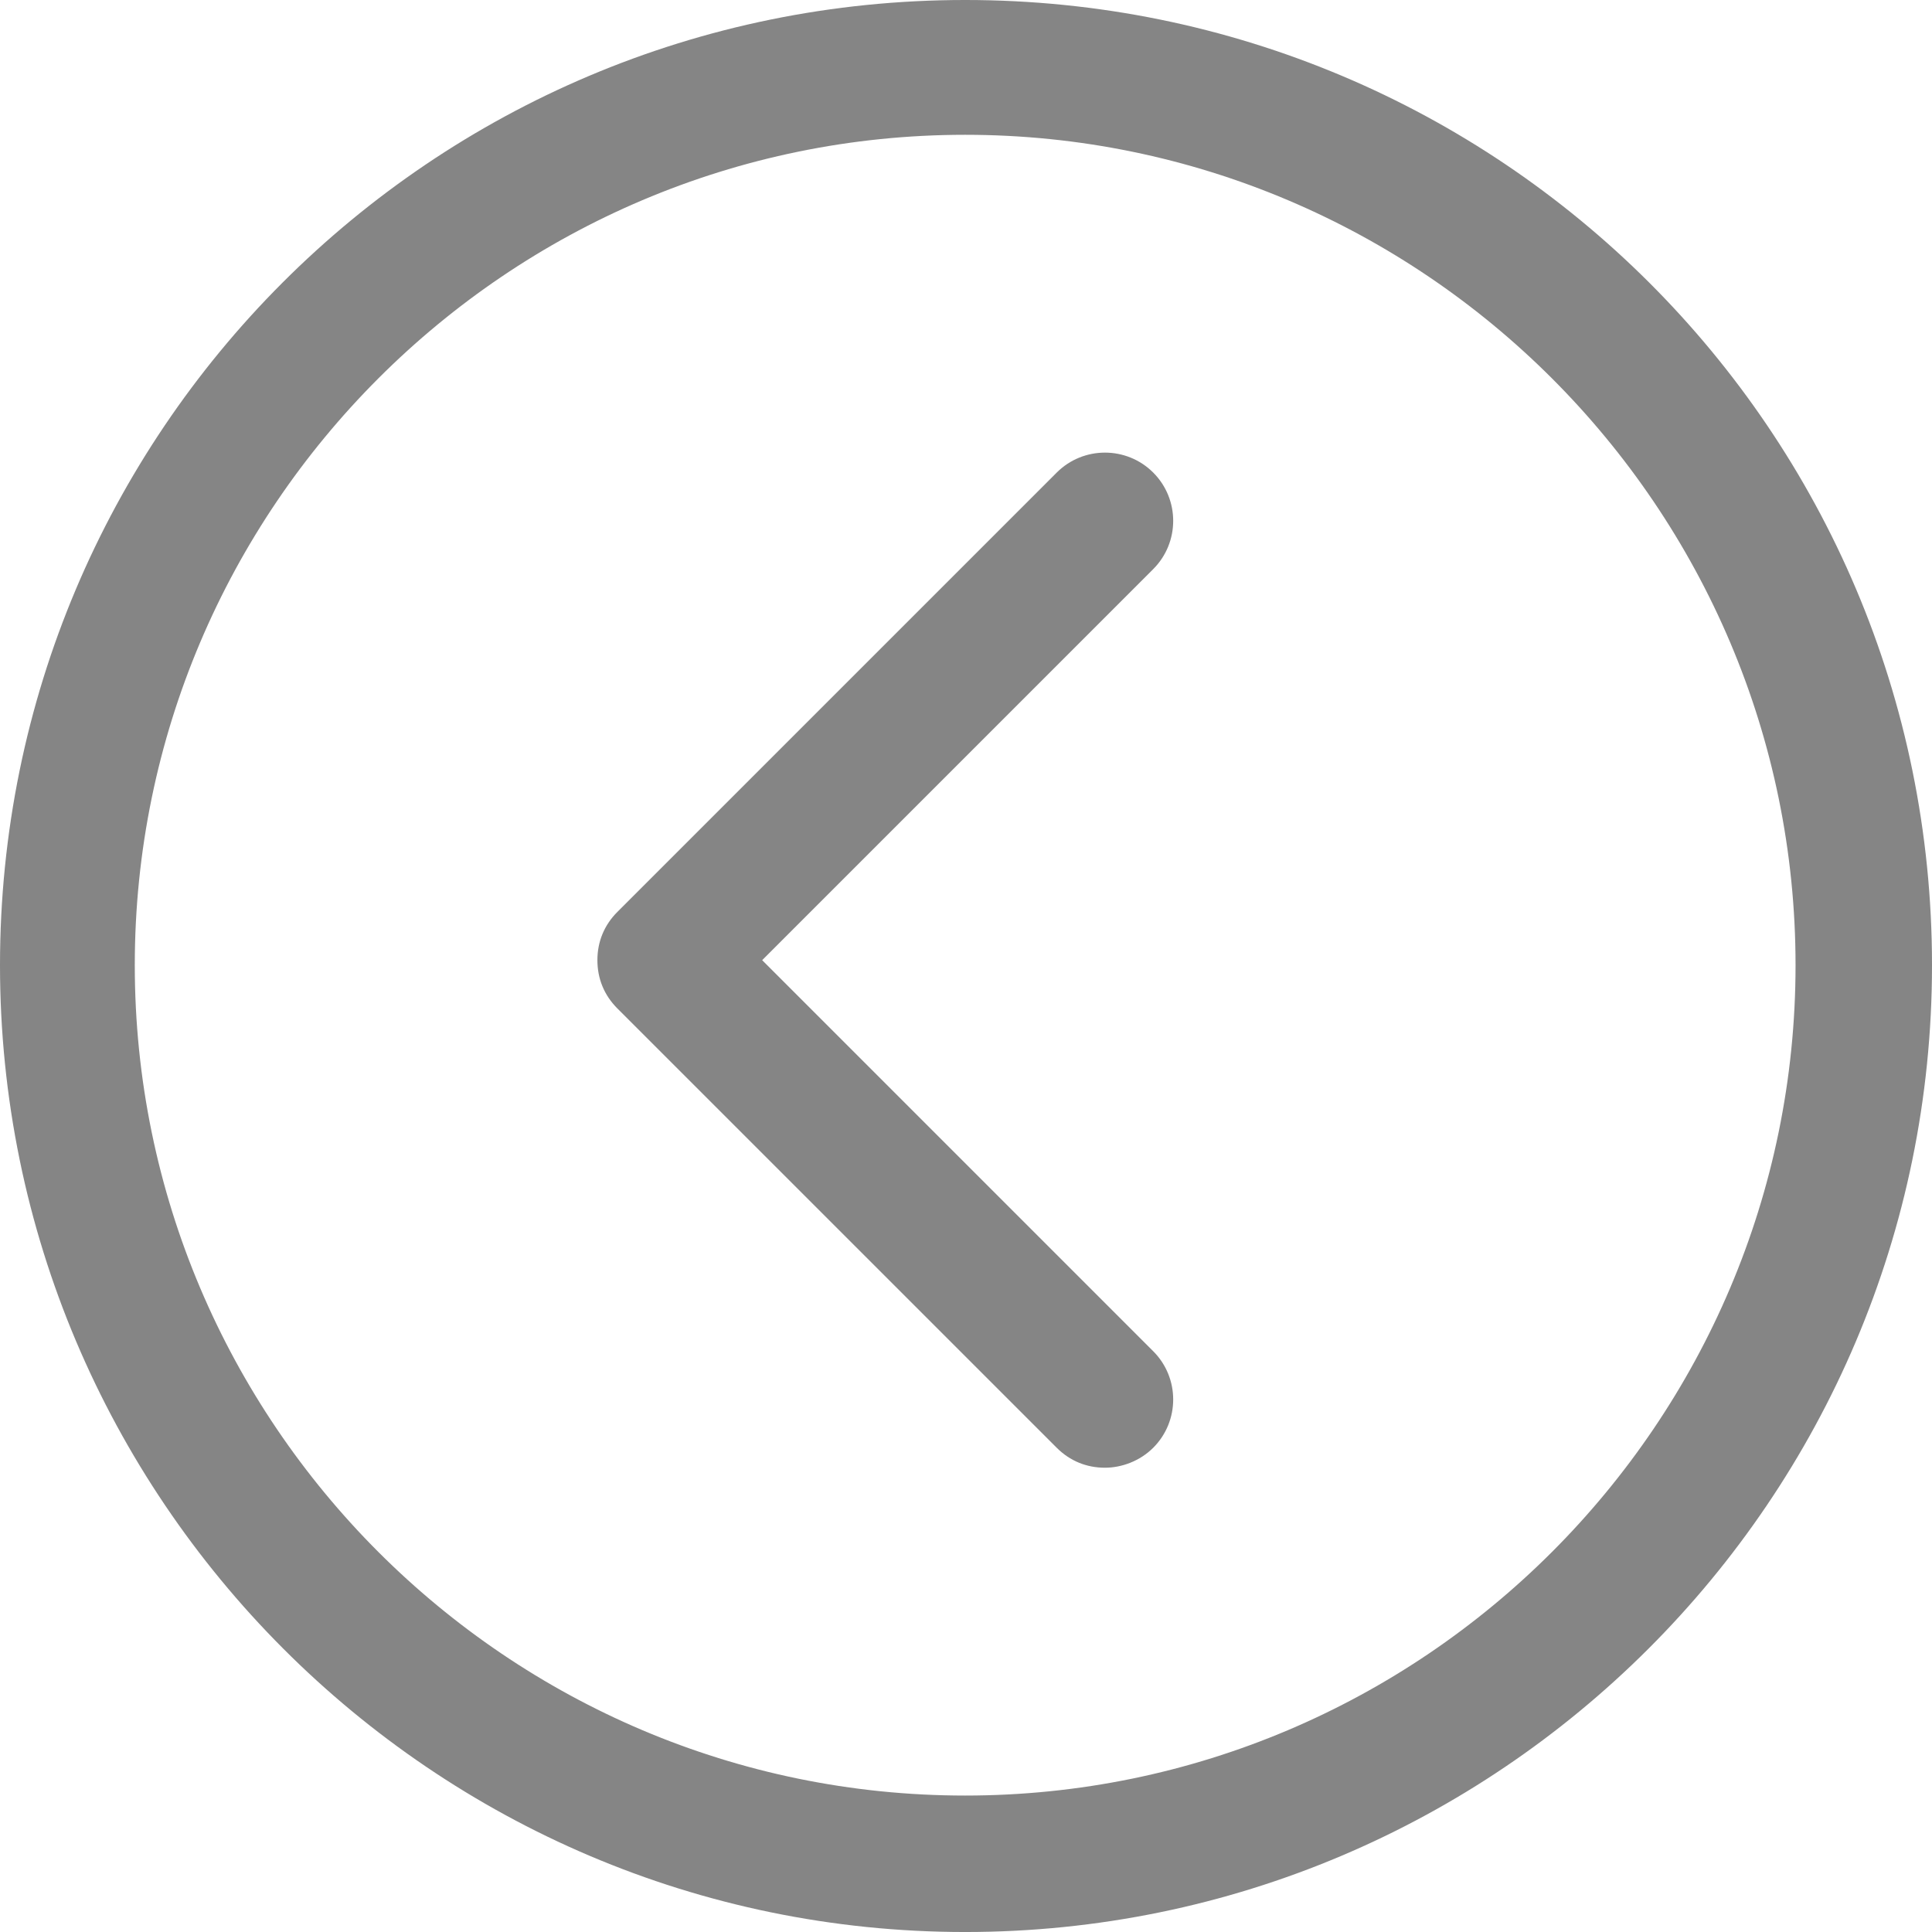 
<svg xmlns="http://www.w3.org/2000/svg" width="460.799" height="460.801" viewBox="25.798 25.798 460.799 460.801"><g fill="#858585"><path d="M255.998 486.6c127.01 0 230.6-103.196 230.6-230.6S383.4 25.797 255.998 25.797 25.798 128.992 25.798 256c0 127.007 103.19 230.6 230.2 230.6zM57.945 256c0-109.146 88.908-198.052 198.055-198.052S454.052 146.853 454.052 256c0 109.148-88.904 198.053-198.053 198.053S57.945 365.148 57.945 256h-.002z"/><path d="M277.833 371.1c3.175 3.175 7.144 4.763 11.51 4.763 3.97 0 8.335-1.588 11.51-4.764 6.35-6.35 6.35-16.67 0-23.02l-93.27-93.273 93.27-93.272c6.35-6.35 6.35-16.67 0-23.02-6.35-6.35-16.67-6.35-23.02 0L173.046 243.3c-3.175 3.175-4.763 7.143-4.763 11.51 0 4.365 1.588 8.334 4.762 11.51L277.833 371.1z"/></g></svg>